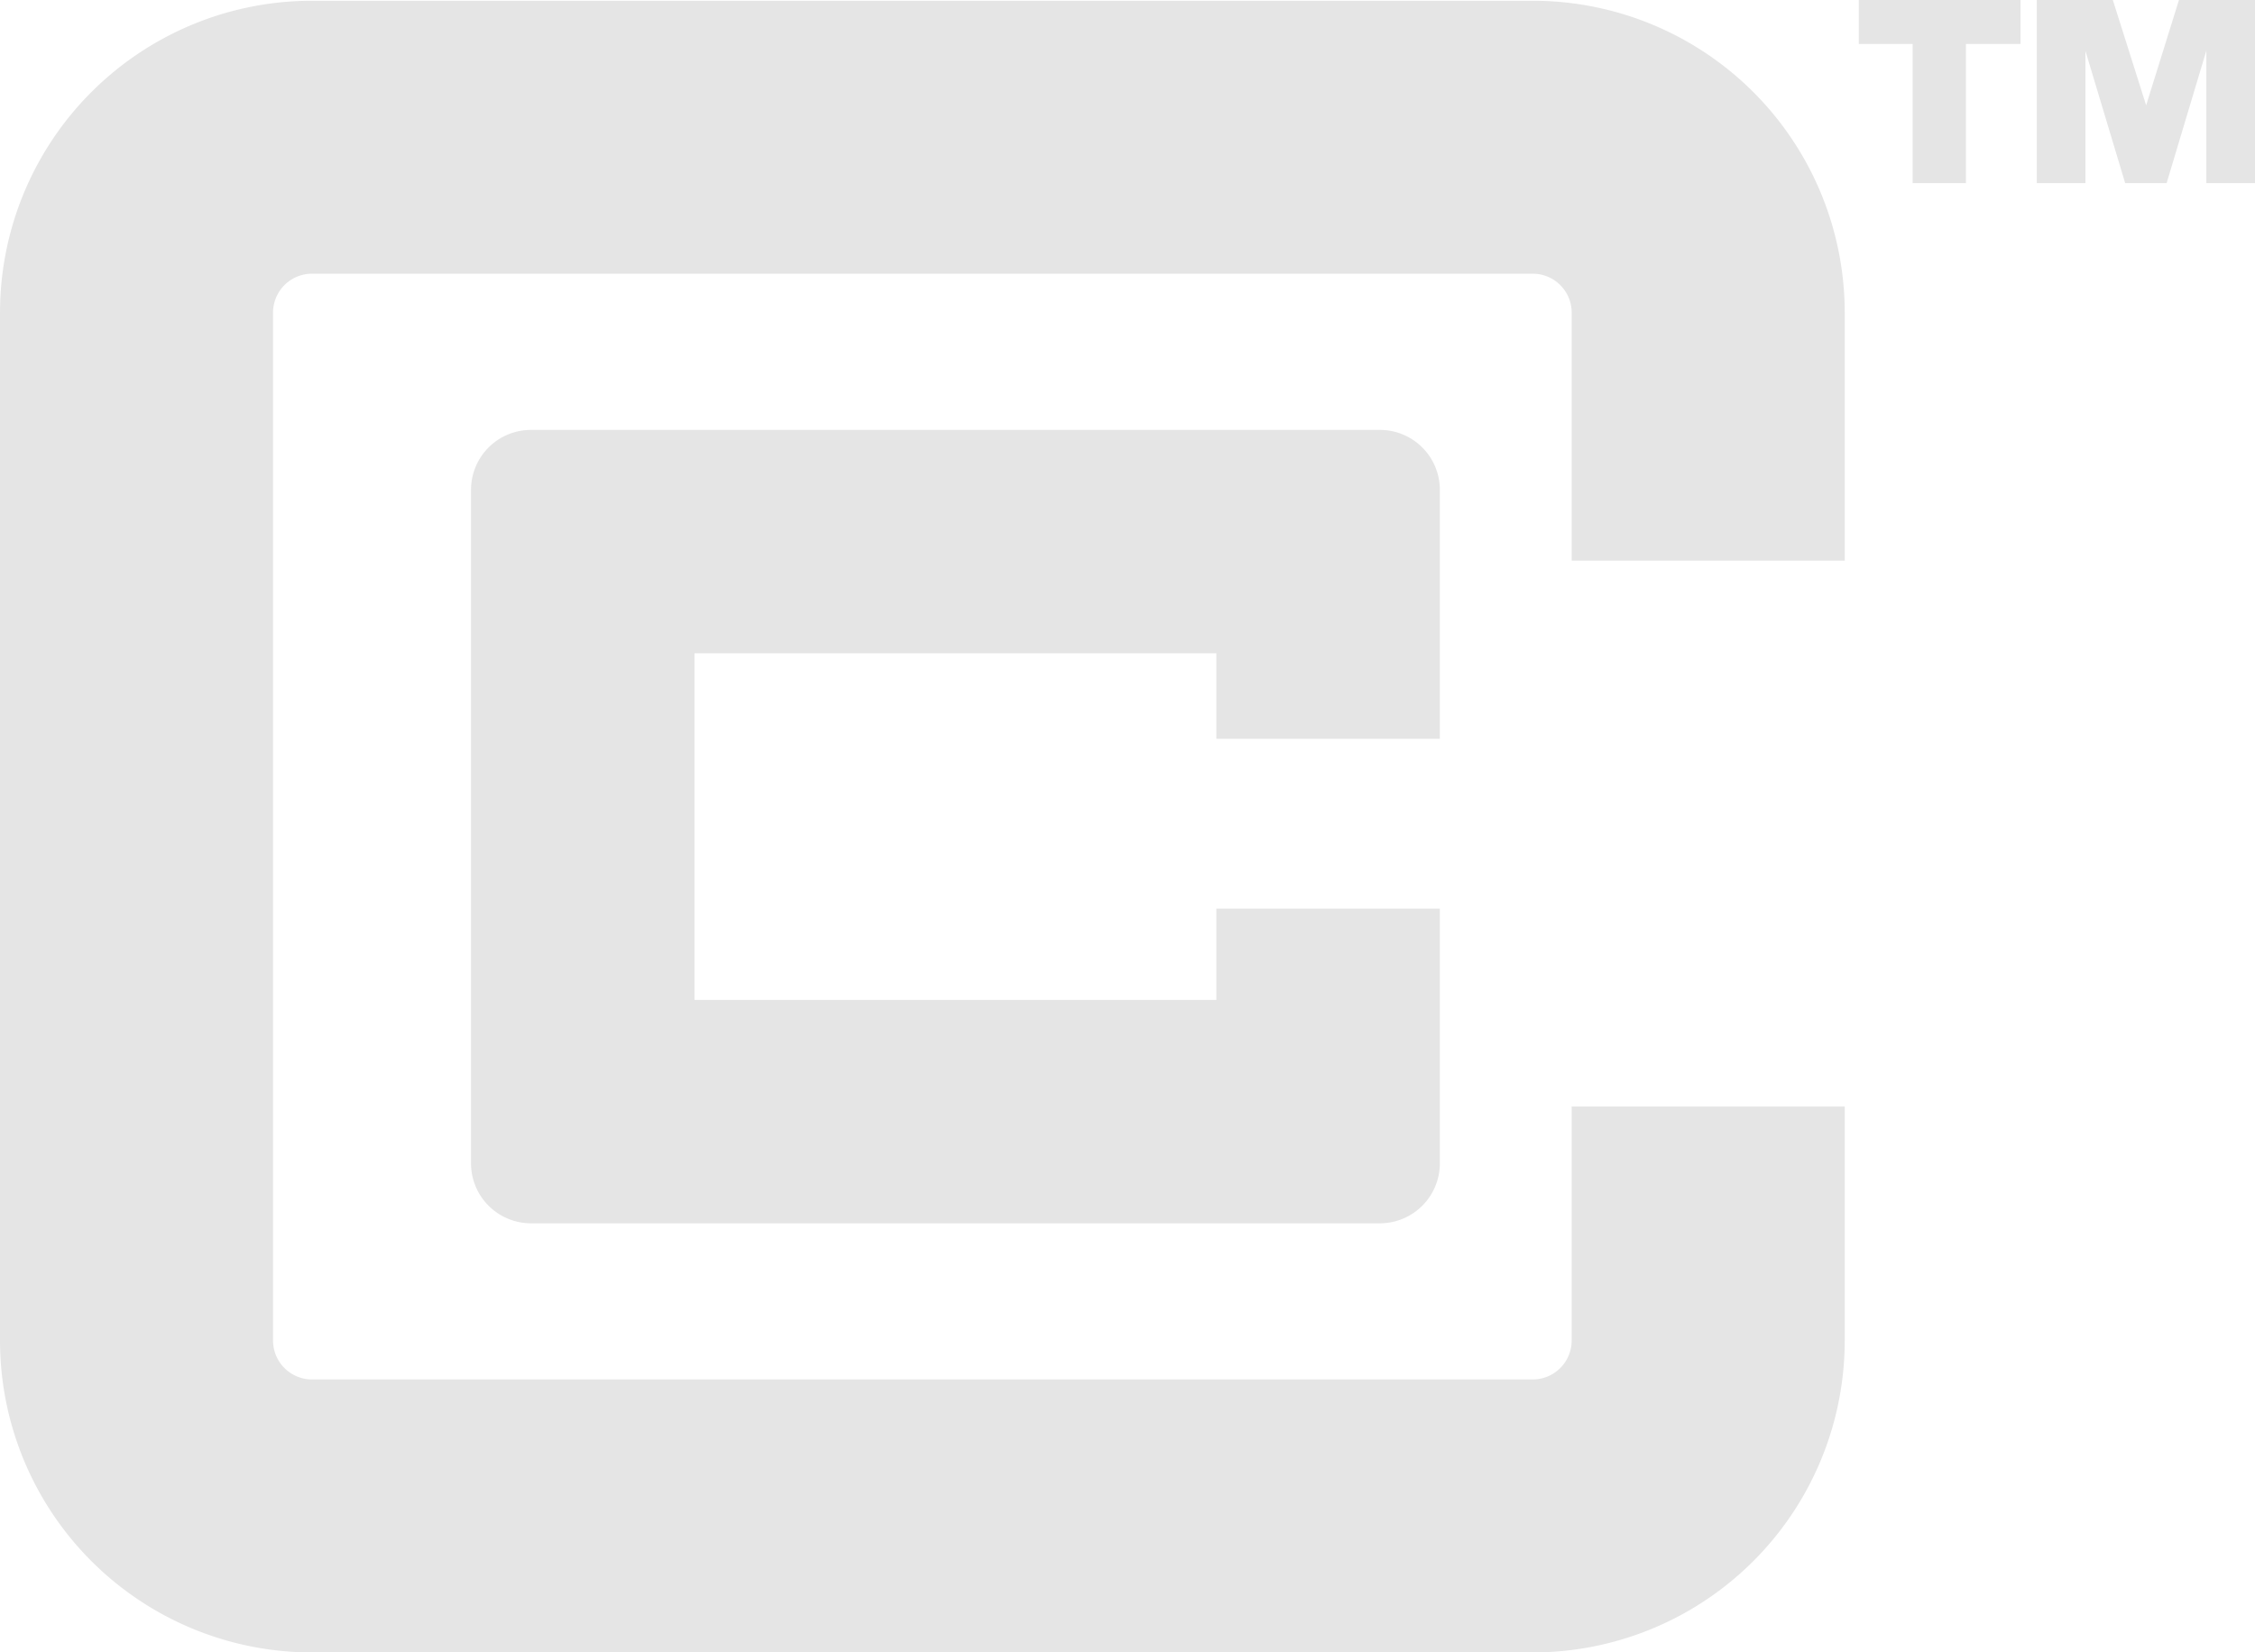 <svg xmlns="http://www.w3.org/2000/svg" width="149.853" height="109.839" viewBox="0 0 149.853 109.839">
  <g id="Grupo_65" data-name="Grupo 65" transform="translate(-67.268 -4617.259)">
    <g id="Grupo_63" data-name="Grupo 63">
      <path id="Caminho_37" data-name="Caminho 37" d="M171.712,4690.812v15.555a2.591,2.591,0,0,1-2.588,2.588H88a2.591,2.591,0,0,1-2.588-2.588V4638.04A2.591,2.591,0,0,1,88,4635.452h81.125a2.591,2.591,0,0,1,2.588,2.588v16.486h18.143V4638.04a20.731,20.731,0,0,0-20.731-20.731H88a20.731,20.731,0,0,0-20.731,20.731v68.327A20.731,20.731,0,0,0,88,4727.1h81.125a20.731,20.731,0,0,0,20.731-20.731v-15.555Z" fill="#e5e5e5"/>
      <path id="Caminho_38" data-name="Caminho 38" d="M162.951,4666.367v-16.543a3.984,3.984,0,0,0-3.988-3.988H102.557a3.984,3.984,0,0,0-3.988,3.988v44.763a3.987,3.987,0,0,0,3.988,3.988h56.406a3.987,3.987,0,0,0,3.988-3.988v-16.933H148.1v6.071H113.419v-23.039H148.1v5.681Z" fill="#e5e5e5"/>
    </g>
    <g id="Grupo_64" data-name="Grupo 64">
      <path id="Caminho_39" data-name="Caminho 39" d="M190.794,4620.179v-2.92h10.744v2.92h-3.625v9.251H194.37v-9.251Zm16.879-2.92,2.214,7,2.181-7h5.053v12.171h-3.232v-8.81l-2.641,8.81h-2.755l-2.641-8.788v8.788H202.62v-12.171Z" fill="#e5e5e5"/>
    </g>
  </g>
</svg>
